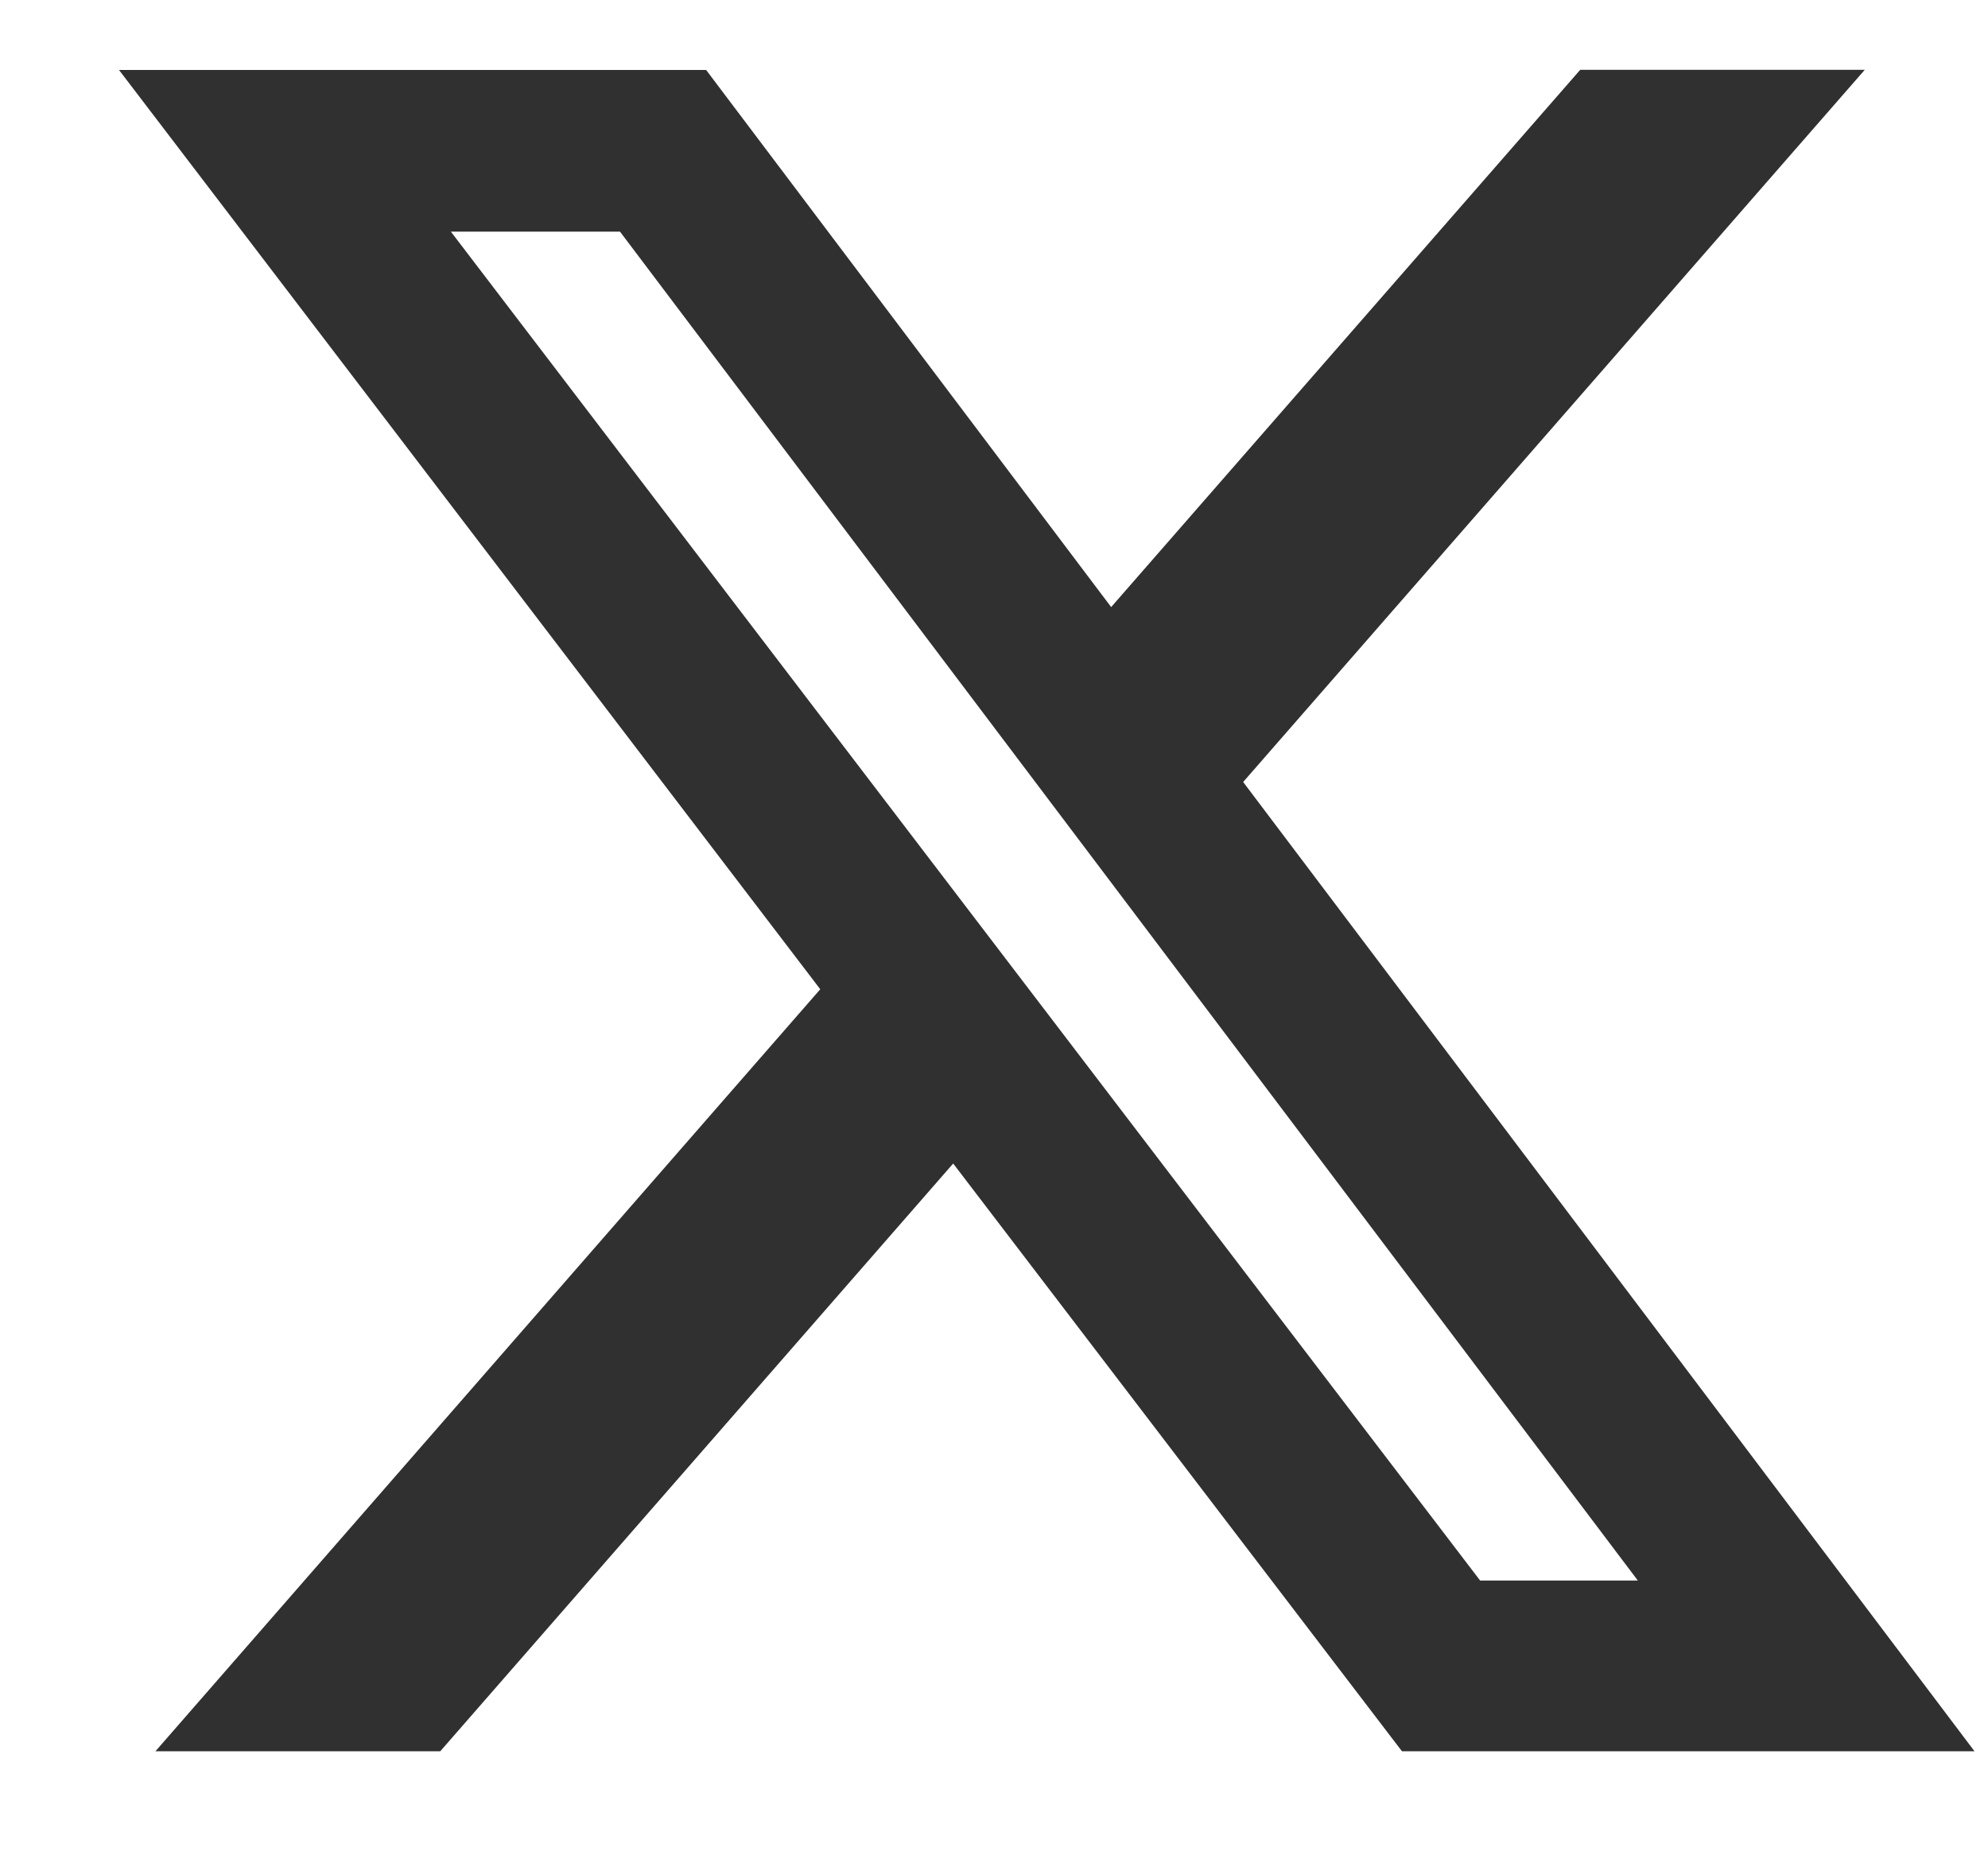 <?xml version="1.0" encoding="UTF-8"?> <svg xmlns="http://www.w3.org/2000/svg" width="15" height="14" viewBox="0 0 15 14" fill="none"><path d="M11.923 0.527H14.07L9.38 5.901L14.898 13.215H10.578L7.192 8.78L3.322 13.215H1.173L6.189 7.465L0.898 0.528H5.328L8.384 4.581L11.923 0.527ZM11.168 11.927H12.358L4.678 1.748H3.402L11.168 11.927Z" fill="#303030"></path></svg> 